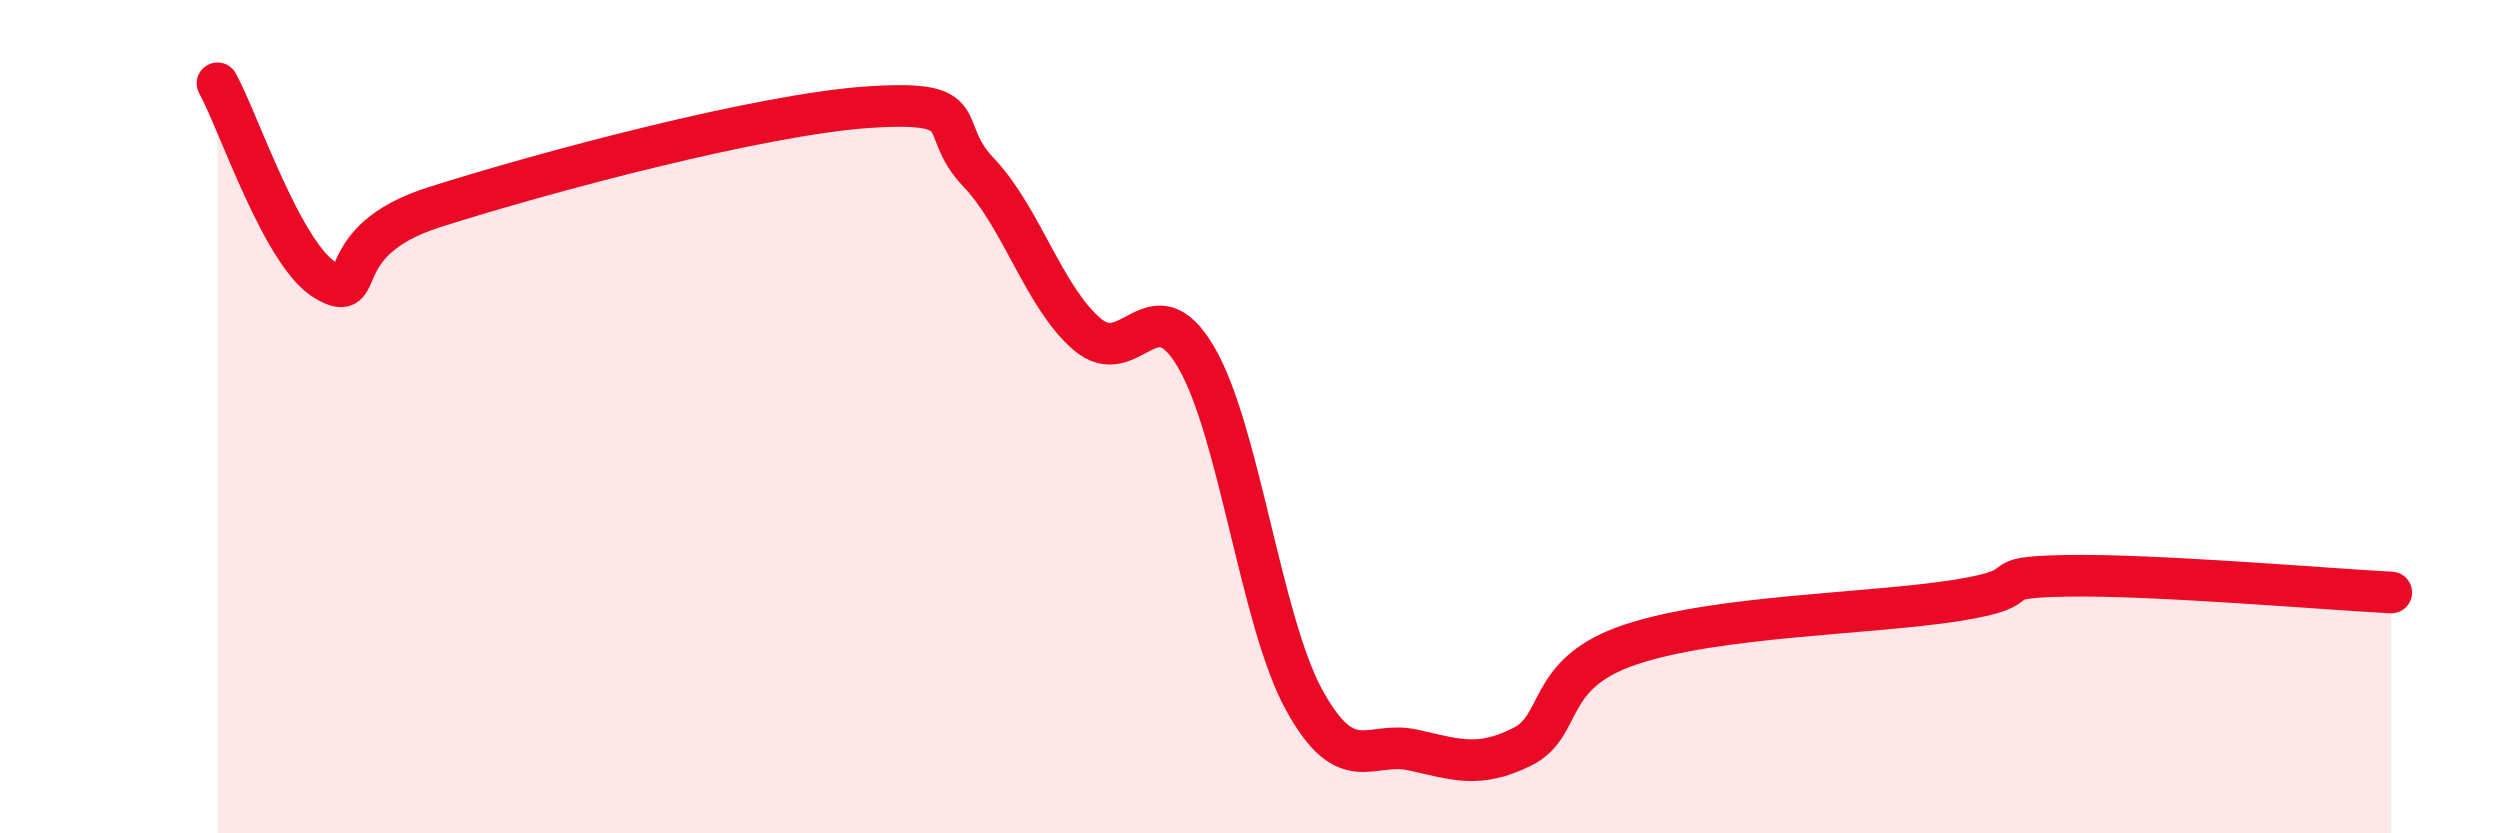 
    <svg width="60" height="20" viewBox="0 0 60 20" xmlns="http://www.w3.org/2000/svg">
      <path
        d="M 5.22,2 C 5.74,2.95 6.79,6.15 7.83,6.74 C 8.87,7.33 7.82,5.8 10.43,4.97 C 13.04,4.14 18.26,2.74 20.87,2.57 C 23.48,2.4 22.44,3.04 23.48,4.13 C 24.52,5.22 25.05,7.13 26.09,8.02 C 27.13,8.91 27.66,6.8 28.7,8.56 C 29.74,10.32 30.26,14.91 31.3,16.8 C 32.34,18.69 32.87,17.77 33.91,18 C 34.95,18.23 35.48,18.44 36.52,17.93 C 37.56,17.42 37.04,16.17 39.13,15.47 C 41.22,14.77 44.87,14.74 46.96,14.41 C 49.05,14.08 47.48,13.86 49.57,13.82 C 51.66,13.78 55.83,14.14 57.39,14.22L57.39 20L5.22 20Z"
        fill="#EB0A25"
        opacity="0.1"
        stroke-linecap="round"
        stroke-linejoin="round"
      />
      <path
        d="M 5.22,2 C 5.74,2.95 6.79,6.15 7.83,6.74 C 8.87,7.33 7.82,5.8 10.43,4.97 C 13.04,4.14 18.26,2.74 20.87,2.57 C 23.48,2.4 22.44,3.04 23.48,4.13 C 24.52,5.22 25.05,7.13 26.09,8.02 C 27.13,8.91 27.66,6.8 28.7,8.56 C 29.74,10.32 30.26,14.91 31.3,16.8 C 32.34,18.69 32.87,17.77 33.91,18 C 34.95,18.23 35.48,18.44 36.52,17.93 C 37.56,17.42 37.04,16.17 39.13,15.47 C 41.22,14.77 44.87,14.74 46.96,14.41 C 49.05,14.08 47.48,13.86 49.57,13.82 C 51.66,13.78 55.83,14.14 57.39,14.22"
        stroke="#EB0A25"
        stroke-width="1"
        fill="none"
        stroke-linecap="round"
        stroke-linejoin="round"
      />
    </svg>
  
